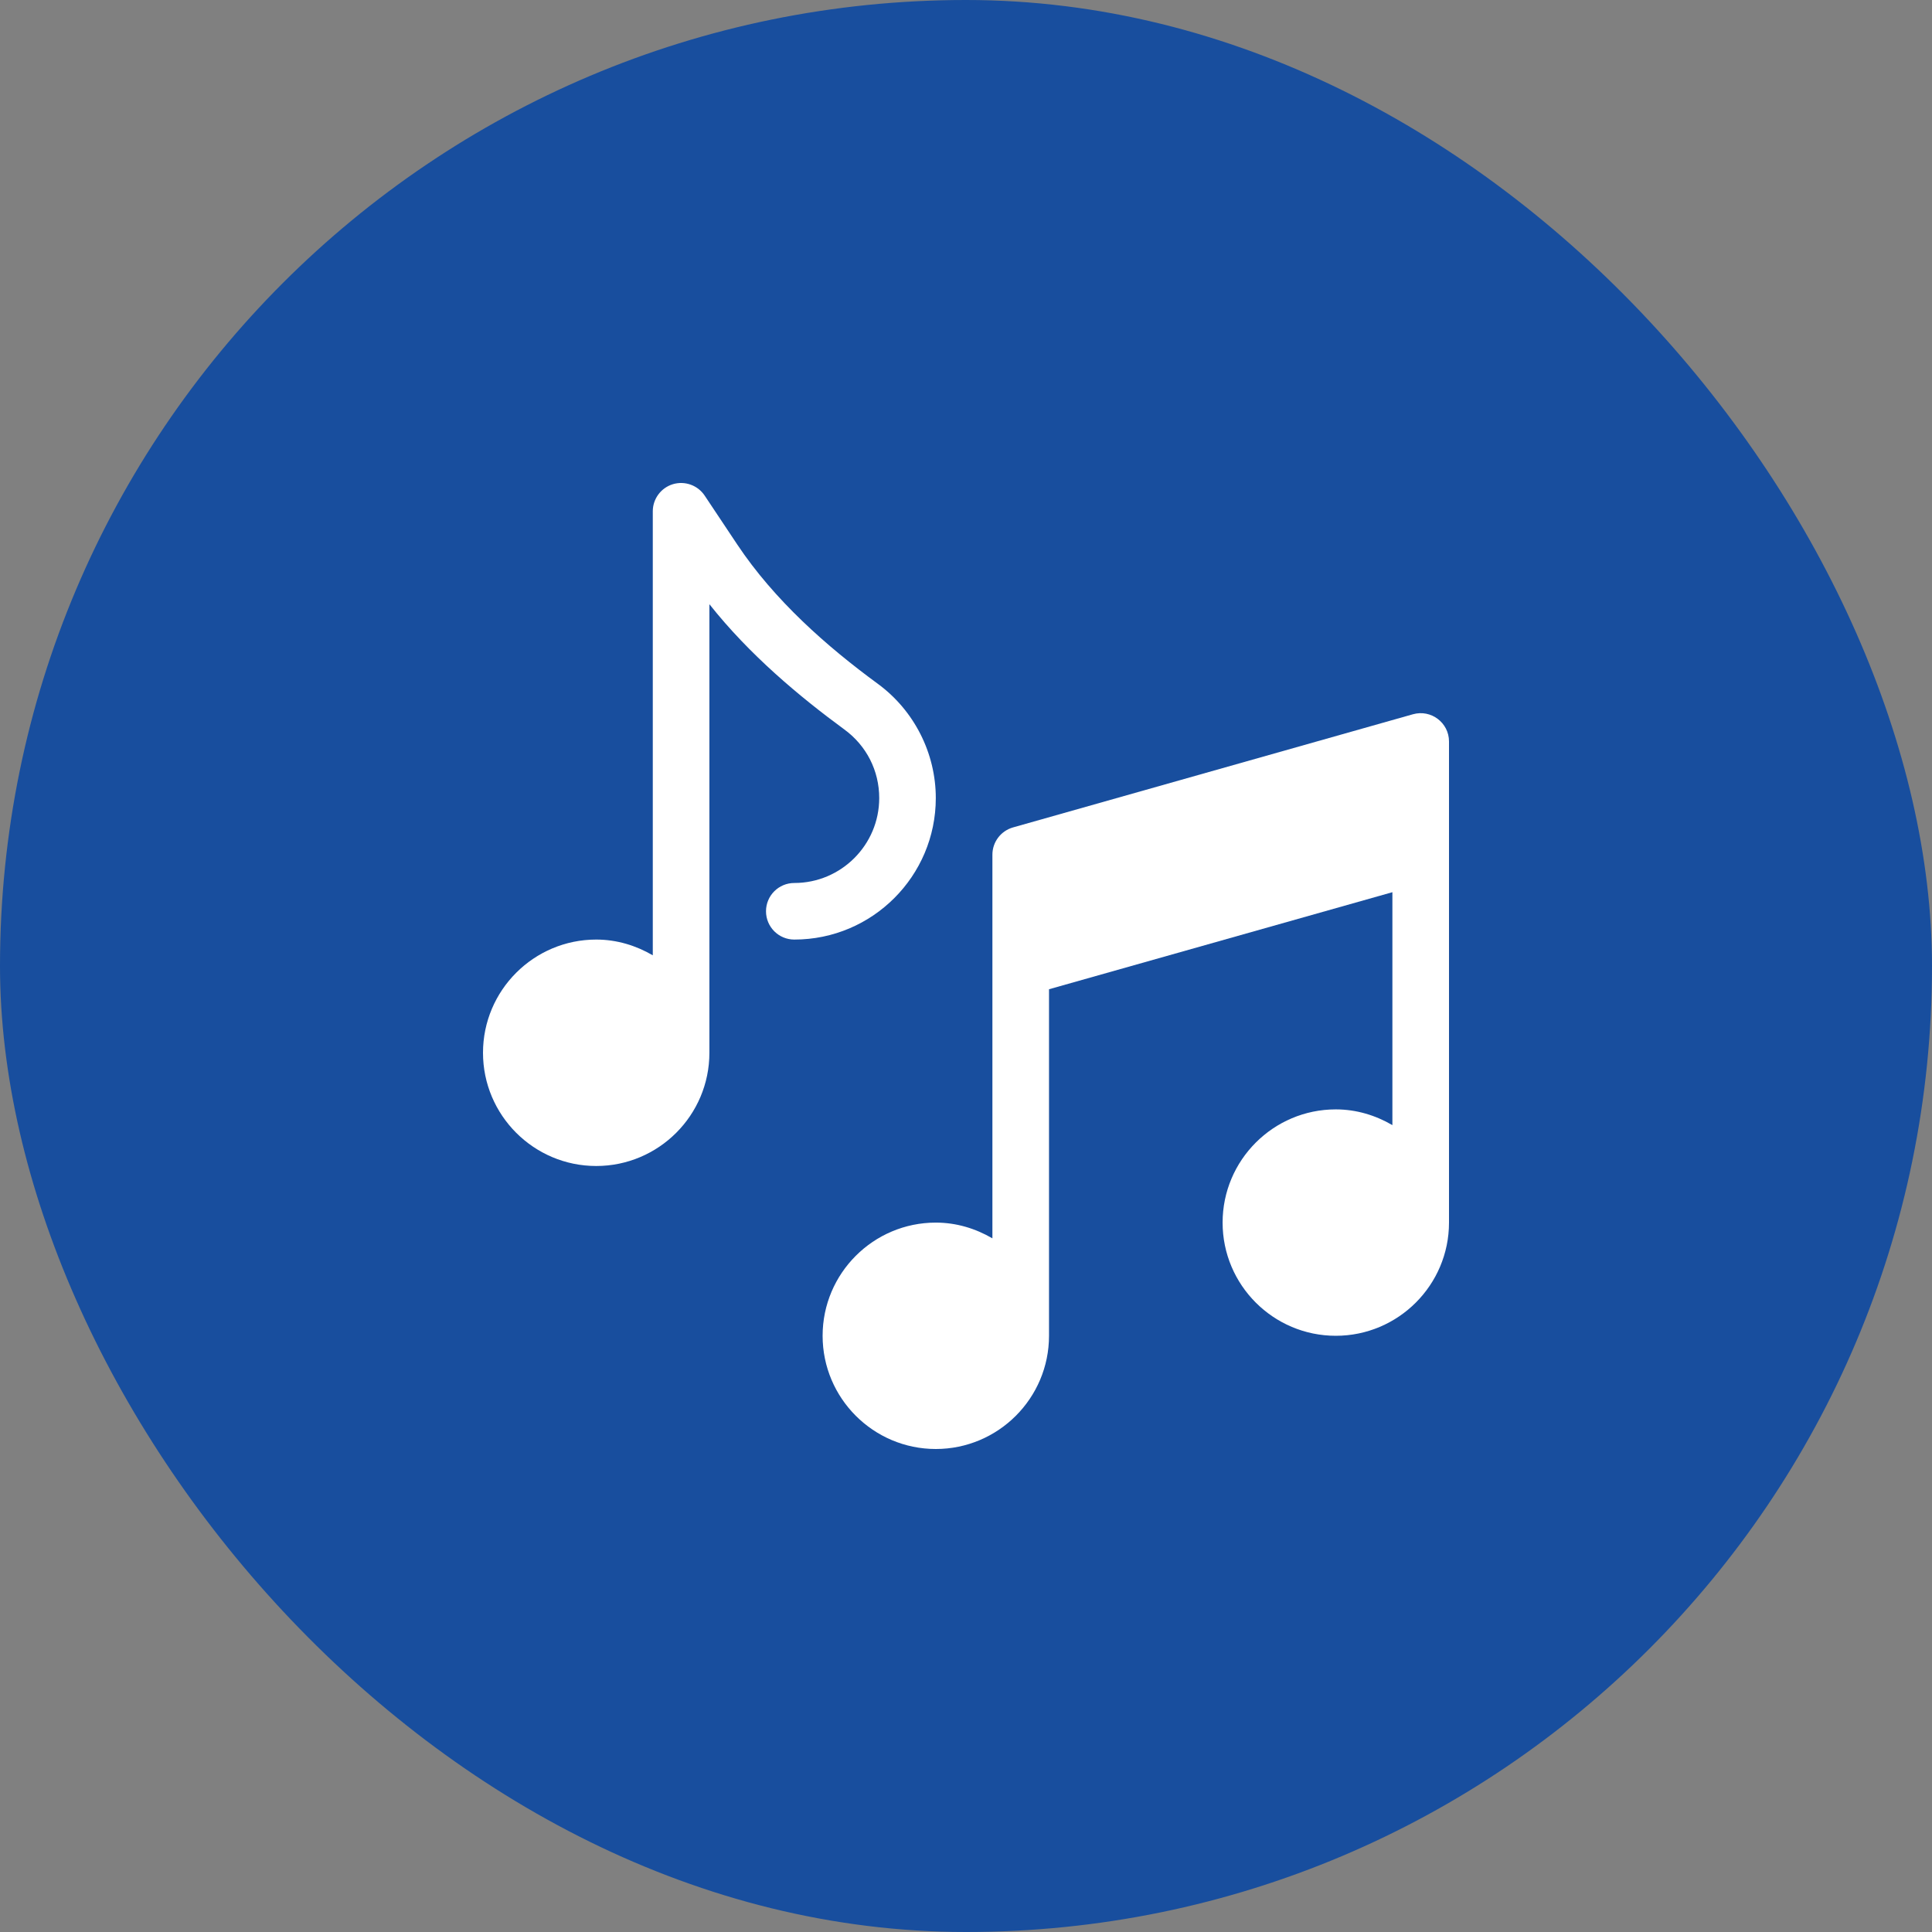 <svg width="60" height="60" viewBox="0 0 60 60" fill="none" xmlns="http://www.w3.org/2000/svg">
<rect x="0" y="0" width="60" height="60" fill="#808080" stroke="none"/>
<rect width="60" height="60" rx="30" fill="#184E9E"/>
<g clip-path="url(#clip0_849_3580)">
<path d="M27.264 21.238C25.679 20.077 24.053 18.646 22.896 16.91L21.884 15.391C21.669 15.069 21.269 14.926 20.897 15.037C20.527 15.15 20.273 15.492 20.273 15.879V29.668C19.754 29.366 19.159 29.179 18.516 29.179C16.577 29.179 15 30.756 15 32.695C15 34.634 16.577 36.211 18.516 36.211C20.455 36.211 22.031 34.634 22.031 32.695V18.764C23.273 20.334 24.827 21.631 26.224 22.656C26.911 23.159 27.305 23.935 27.305 24.785C27.305 26.239 26.122 27.422 24.668 27.422C24.182 27.422 23.789 27.815 23.789 28.3C23.789 28.786 24.182 29.179 24.668 29.179C27.091 29.179 29.062 27.208 29.062 24.785C29.062 23.39 28.39 22.065 27.264 21.238Z" fill="white"/>
<path d="M43.88 22.182L31.458 25.697C31.08 25.806 30.82 26.151 30.82 26.543V38.458C30.301 38.155 29.706 37.969 29.062 37.969C27.124 37.969 25.547 39.545 25.547 41.484C25.547 43.423 27.124 45 29.062 45C31.001 45 32.578 43.423 32.578 41.484C32.578 41.284 32.578 30.722 32.578 30.722L43.242 27.708V34.942C42.723 34.639 42.128 34.453 41.484 34.453C39.545 34.453 37.969 36.03 37.969 37.969C37.969 39.908 39.545 41.484 41.484 41.484C43.423 41.484 45 39.908 45 37.969C45 37.768 45 23.027 45 23.027C45 22.446 44.444 22.023 43.88 22.182Z" fill="white"/>
</g>
<defs>
<clipPath id="clip0_849_3580">
<rect width="30" height="30" fill="white" transform="translate(15 15)"/>
</clipPath>
</defs>
</svg>
